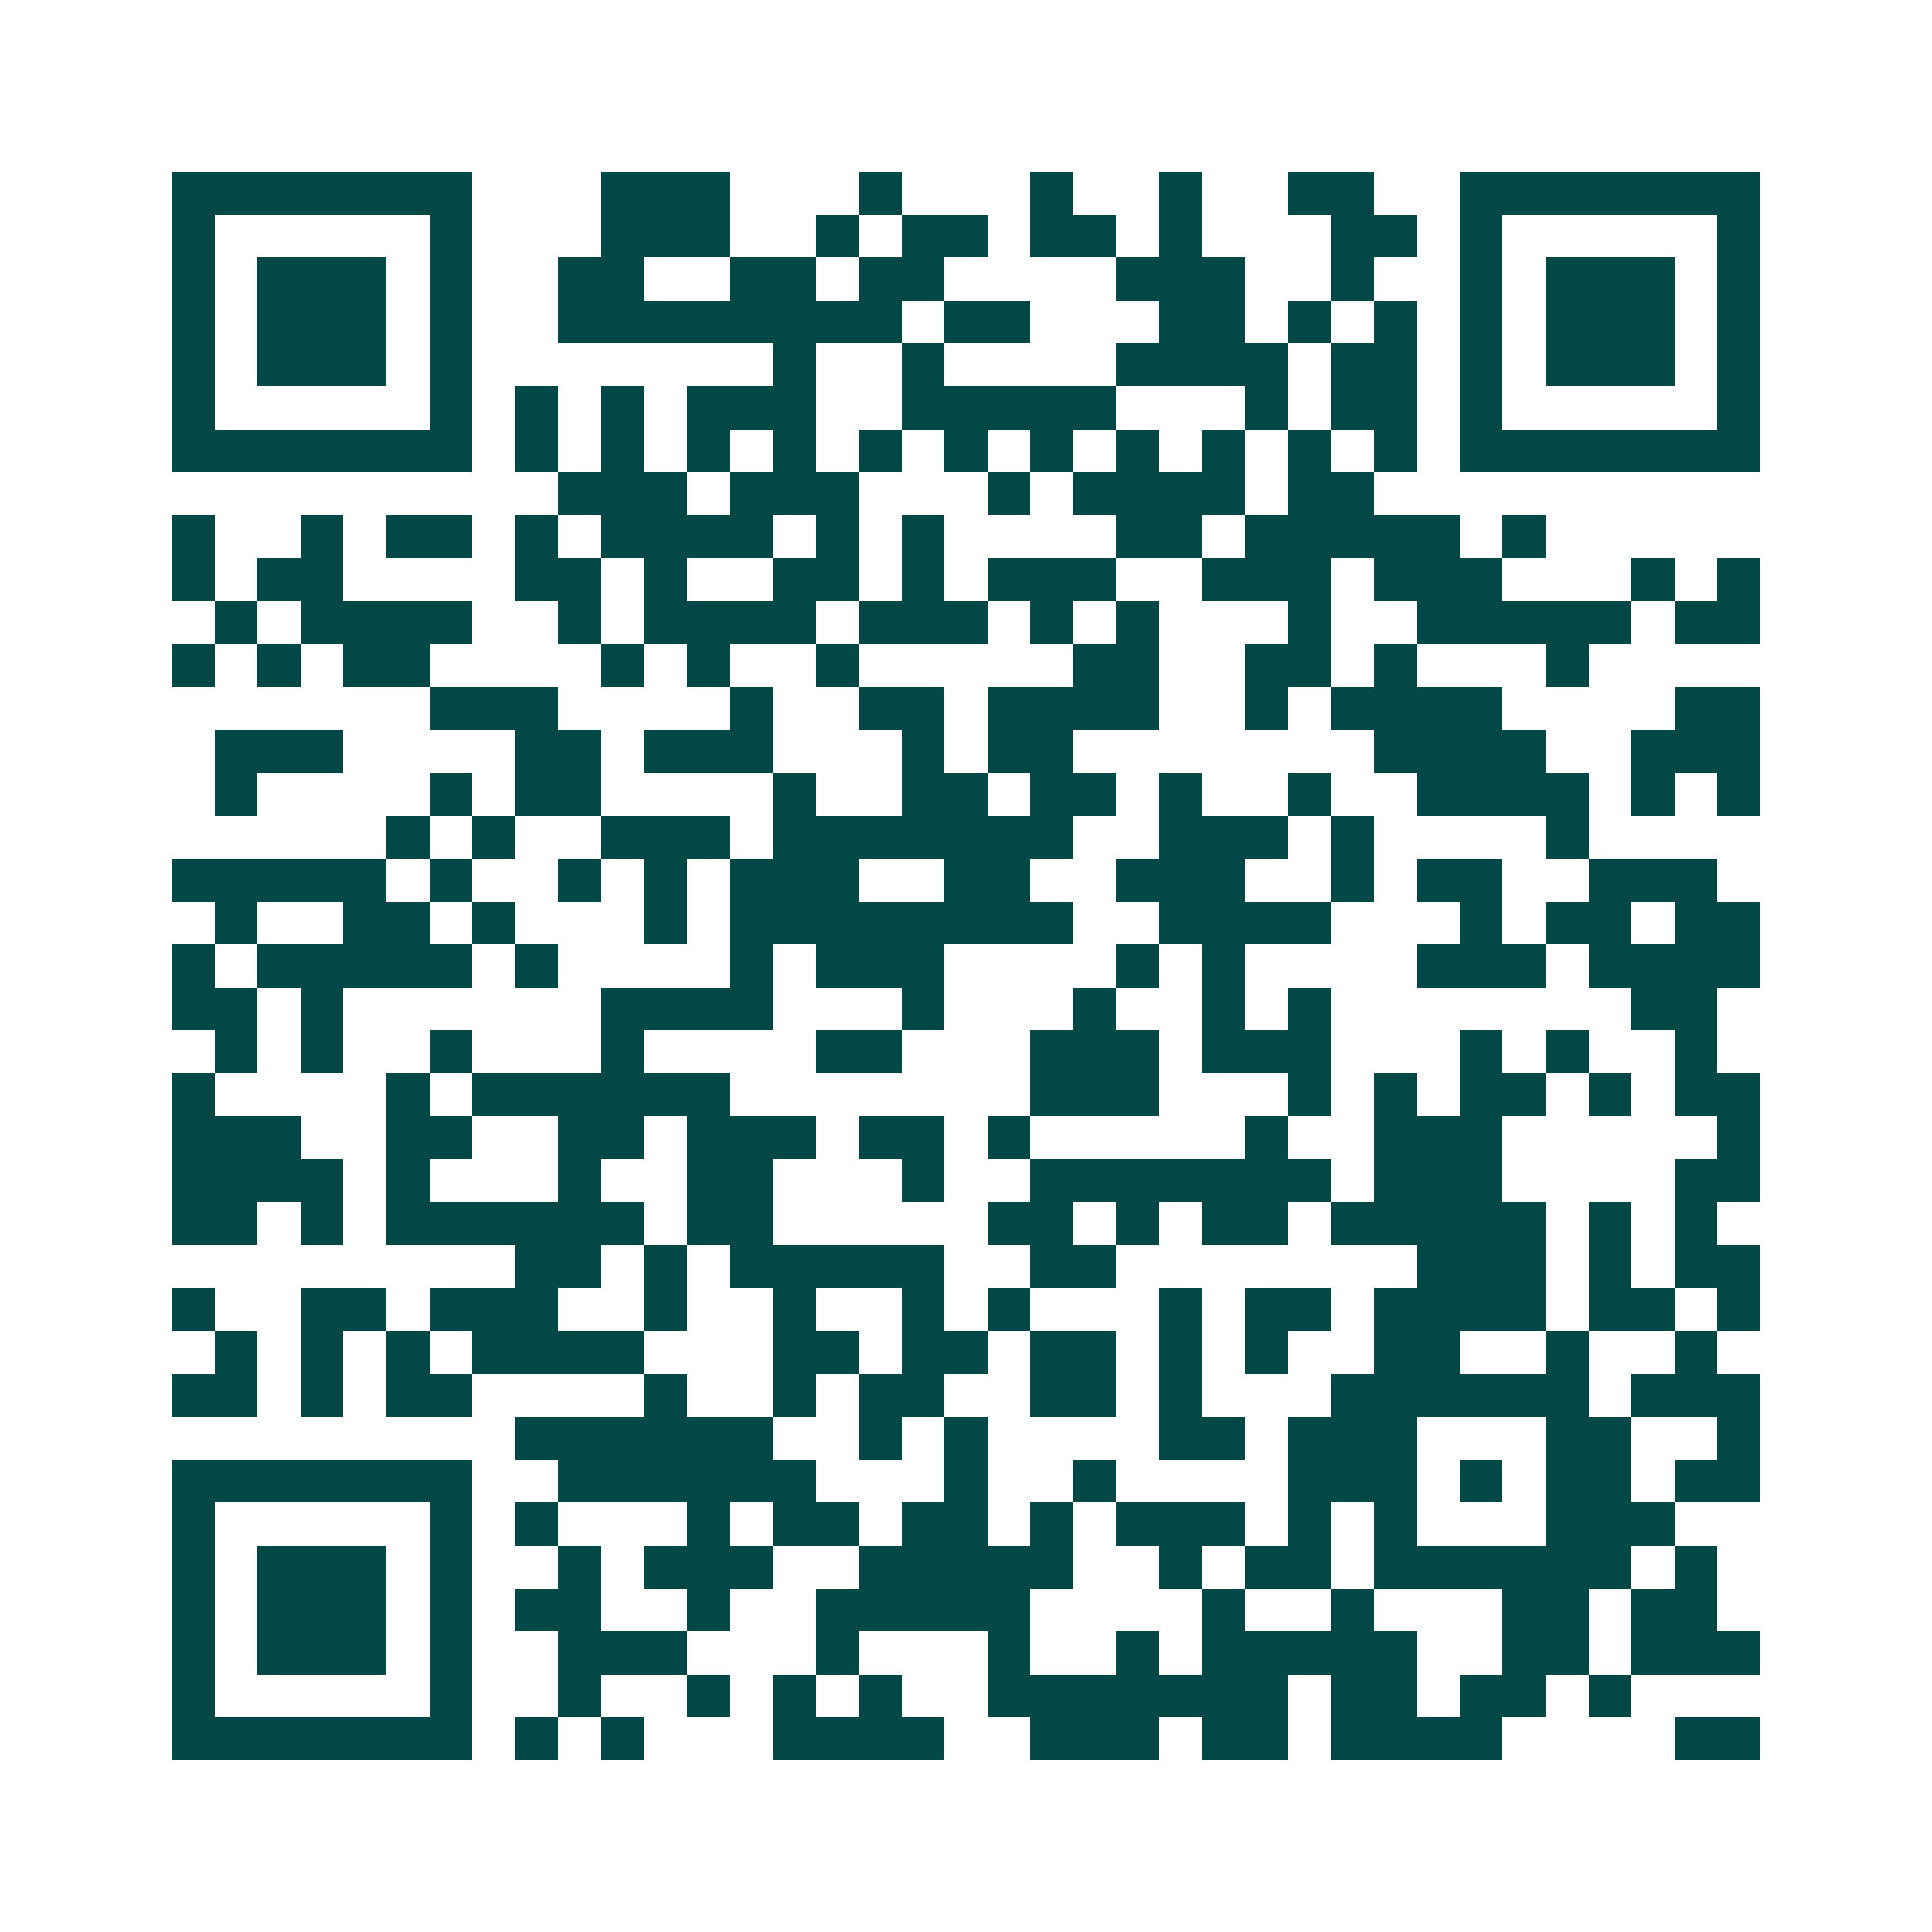 <svg xmlns="http://www.w3.org/2000/svg" width="200" height="200" viewBox="0 0 45 45" shape-rendering="crispEdges"><path fill="#ffffff" d="M0 0h45v45H0z"/><path stroke="#014847" d="M4 4.5h7m3 0h3m3 0h1m3 0h1m2 0h1m2 0h2m2 0h7M4 5.5h1m5 0h1m3 0h3m2 0h1m1 0h2m1 0h2m1 0h1m3 0h2m1 0h1m5 0h1M4 6.5h1m1 0h3m1 0h1m2 0h2m2 0h2m1 0h2m4 0h3m2 0h1m2 0h1m1 0h3m1 0h1M4 7.5h1m1 0h3m1 0h1m2 0h8m1 0h2m3 0h2m1 0h1m1 0h1m1 0h1m1 0h3m1 0h1M4 8.5h1m1 0h3m1 0h1m7 0h1m2 0h1m4 0h4m1 0h2m1 0h1m1 0h3m1 0h1M4 9.5h1m5 0h1m1 0h1m1 0h1m1 0h3m2 0h5m3 0h1m1 0h2m1 0h1m5 0h1M4 10.5h7m1 0h1m1 0h1m1 0h1m1 0h1m1 0h1m1 0h1m1 0h1m1 0h1m1 0h1m1 0h1m1 0h1m1 0h7M13 11.5h3m1 0h3m3 0h1m1 0h4m1 0h2M4 12.5h1m2 0h1m1 0h2m1 0h1m1 0h4m1 0h1m1 0h1m4 0h2m1 0h5m1 0h1M4 13.5h1m1 0h2m4 0h2m1 0h1m2 0h2m1 0h1m1 0h3m2 0h3m1 0h3m3 0h1m1 0h1M5 14.5h1m1 0h4m2 0h1m1 0h4m1 0h3m1 0h1m1 0h1m3 0h1m2 0h5m1 0h2M4 15.5h1m1 0h1m1 0h2m4 0h1m1 0h1m2 0h1m5 0h2m2 0h2m1 0h1m3 0h1M10 16.5h3m4 0h1m2 0h2m1 0h4m2 0h1m1 0h4m4 0h2M5 17.5h3m4 0h2m1 0h3m3 0h1m1 0h2m7 0h4m2 0h3M5 18.5h1m4 0h1m1 0h2m4 0h1m2 0h2m1 0h2m1 0h1m2 0h1m2 0h4m1 0h1m1 0h1M9 19.5h1m1 0h1m2 0h3m1 0h7m2 0h3m1 0h1m4 0h1M4 20.5h5m1 0h1m2 0h1m1 0h1m1 0h3m2 0h2m2 0h3m2 0h1m1 0h2m2 0h3M5 21.5h1m2 0h2m1 0h1m3 0h1m1 0h8m2 0h4m3 0h1m1 0h2m1 0h2M4 22.5h1m1 0h5m1 0h1m4 0h1m1 0h3m4 0h1m1 0h1m4 0h3m1 0h4M4 23.5h2m1 0h1m6 0h4m3 0h1m3 0h1m2 0h1m1 0h1m7 0h2M5 24.5h1m1 0h1m2 0h1m3 0h1m4 0h2m3 0h3m1 0h3m3 0h1m1 0h1m2 0h1M4 25.5h1m4 0h1m1 0h6m7 0h3m3 0h1m1 0h1m1 0h2m1 0h1m1 0h2M4 26.5h3m2 0h2m2 0h2m1 0h3m1 0h2m1 0h1m5 0h1m2 0h3m5 0h1M4 27.5h4m1 0h1m3 0h1m2 0h2m3 0h1m2 0h7m1 0h3m4 0h2M4 28.5h2m1 0h1m1 0h6m1 0h2m5 0h2m1 0h1m1 0h2m1 0h5m1 0h1m1 0h1M12 29.5h2m1 0h1m1 0h5m2 0h2m7 0h3m1 0h1m1 0h2M4 30.5h1m2 0h2m1 0h3m2 0h1m2 0h1m2 0h1m1 0h1m3 0h1m1 0h2m1 0h4m1 0h2m1 0h1M5 31.5h1m1 0h1m1 0h1m1 0h4m3 0h2m1 0h2m1 0h2m1 0h1m1 0h1m2 0h2m2 0h1m2 0h1M4 32.5h2m1 0h1m1 0h2m4 0h1m2 0h1m1 0h2m2 0h2m1 0h1m3 0h6m1 0h3M12 33.5h6m2 0h1m1 0h1m4 0h2m1 0h3m3 0h2m2 0h1M4 34.5h7m2 0h6m3 0h1m2 0h1m4 0h3m1 0h1m1 0h2m1 0h2M4 35.5h1m5 0h1m1 0h1m3 0h1m1 0h2m1 0h2m1 0h1m1 0h3m1 0h1m1 0h1m3 0h3M4 36.5h1m1 0h3m1 0h1m2 0h1m1 0h3m2 0h5m2 0h1m1 0h2m1 0h6m1 0h1M4 37.5h1m1 0h3m1 0h1m1 0h2m2 0h1m2 0h5m4 0h1m2 0h1m3 0h2m1 0h2M4 38.5h1m1 0h3m1 0h1m2 0h3m3 0h1m3 0h1m2 0h1m1 0h5m2 0h2m1 0h3M4 39.5h1m5 0h1m2 0h1m2 0h1m1 0h1m1 0h1m2 0h7m1 0h2m1 0h2m1 0h1M4 40.5h7m1 0h1m1 0h1m3 0h4m2 0h3m1 0h2m1 0h4m4 0h2"/></svg>

